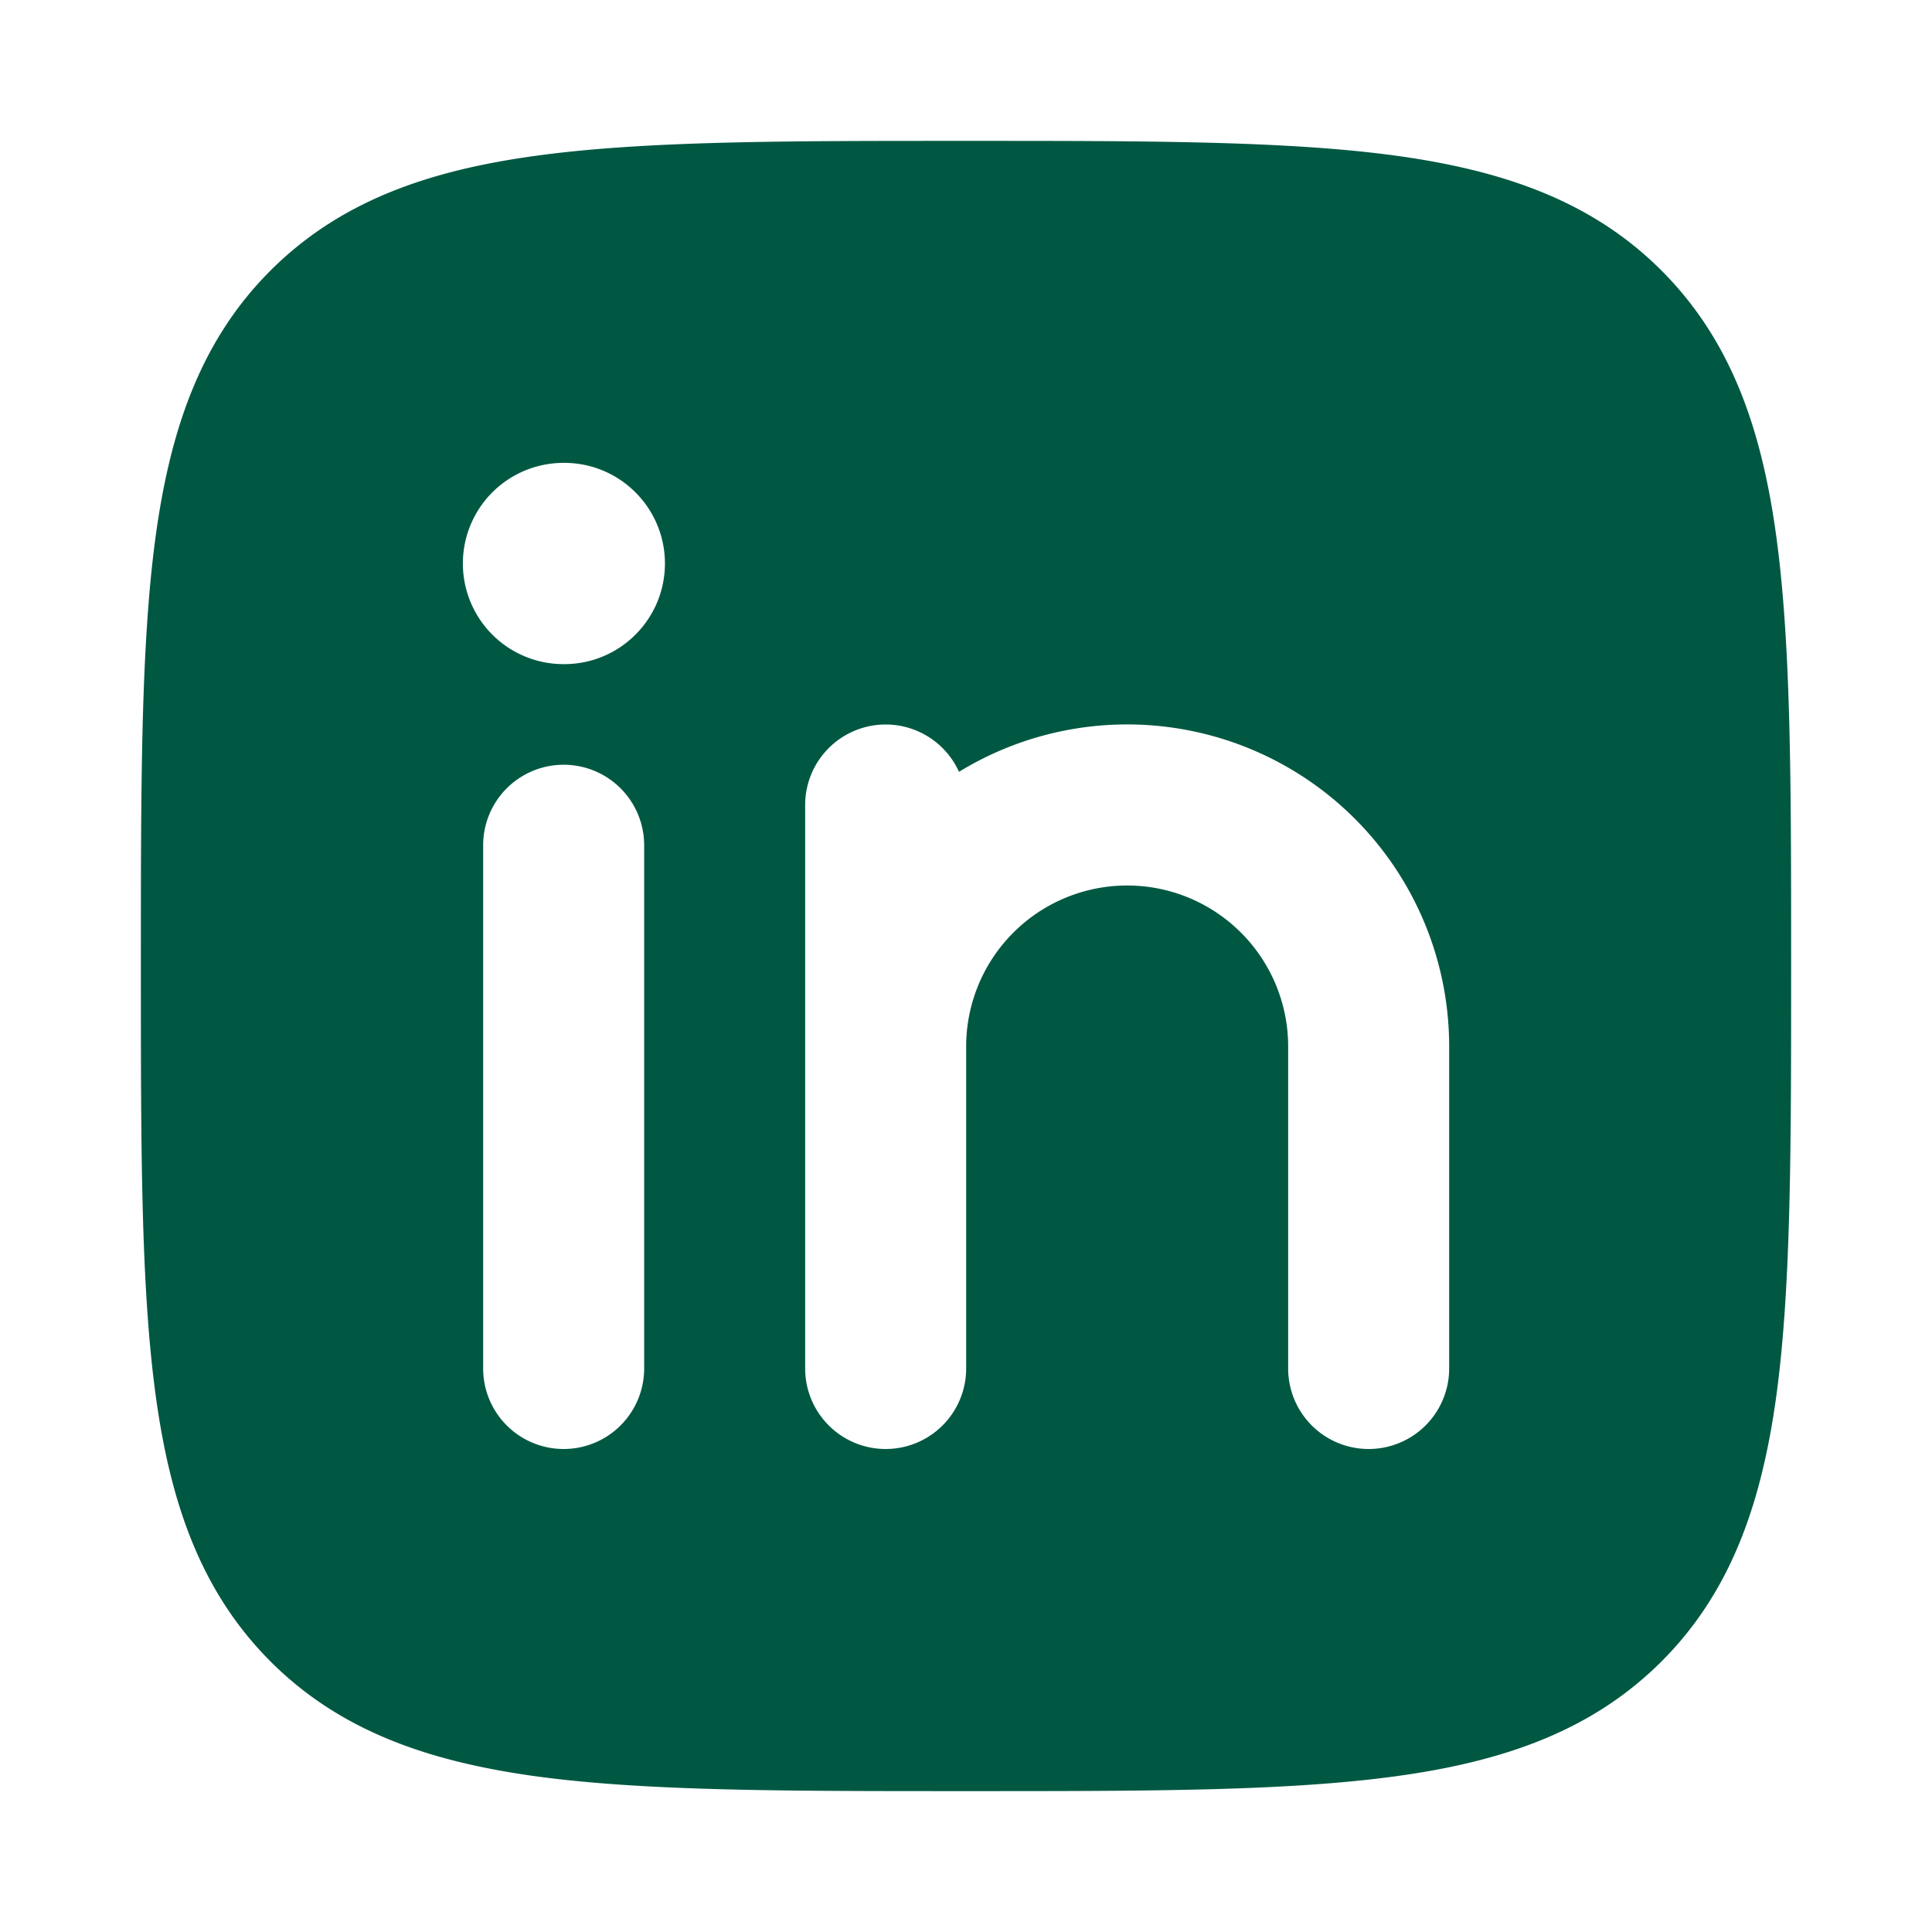 <svg xmlns="http://www.w3.org/2000/svg" width="24" height="24" fill="none"><path fill="#005843" fill-rule="evenodd" d="M11.943 1.75h.114c2.19 0 3.912 0 5.255.18 1.377.186 2.469.573 3.327 1.43.858.86 1.245 1.951 1.43 3.328.181 1.343.181 3.064.181 5.255v.114c0 2.19 0 3.912-.18 5.255-.186 1.377-.573 2.469-1.43 3.327-.86.858-1.951 1.245-3.328 1.43-1.343.181-3.064.181-5.255.181h-.114c-2.19 0-3.912 0-5.255-.18-1.377-.186-2.469-.573-3.327-1.43-.858-.86-1.245-1.951-1.43-3.328-.181-1.343-.181-3.064-.181-5.255v-.114c0-2.19 0-3.912.18-5.255.186-1.377.573-2.469 1.43-3.327.86-.858 1.951-1.245 3.328-1.43 1.343-.181 3.064-.181 5.255-.181ZM8.002 10.5a1 1 0 1 0-2 0V17a1 1 0 1 0 2 0v-6.5Zm3-1.5a1 1 0 0 1 .911.588A4 4 0 0 1 18.002 13v4a1 1 0 0 1-2 0v-4a2 2 0 0 0-4 0v4a1 1 0 0 1-2 0v-7a1 1 0 0 1 1-1ZM8.26 7c0 .69-.56 1.25-1.25 1.25H7a1.25 1.25 0 0 1 0-2.5h.01c.69 0 1.25.56 1.25 1.25Z" clip-rule="evenodd"/></svg>